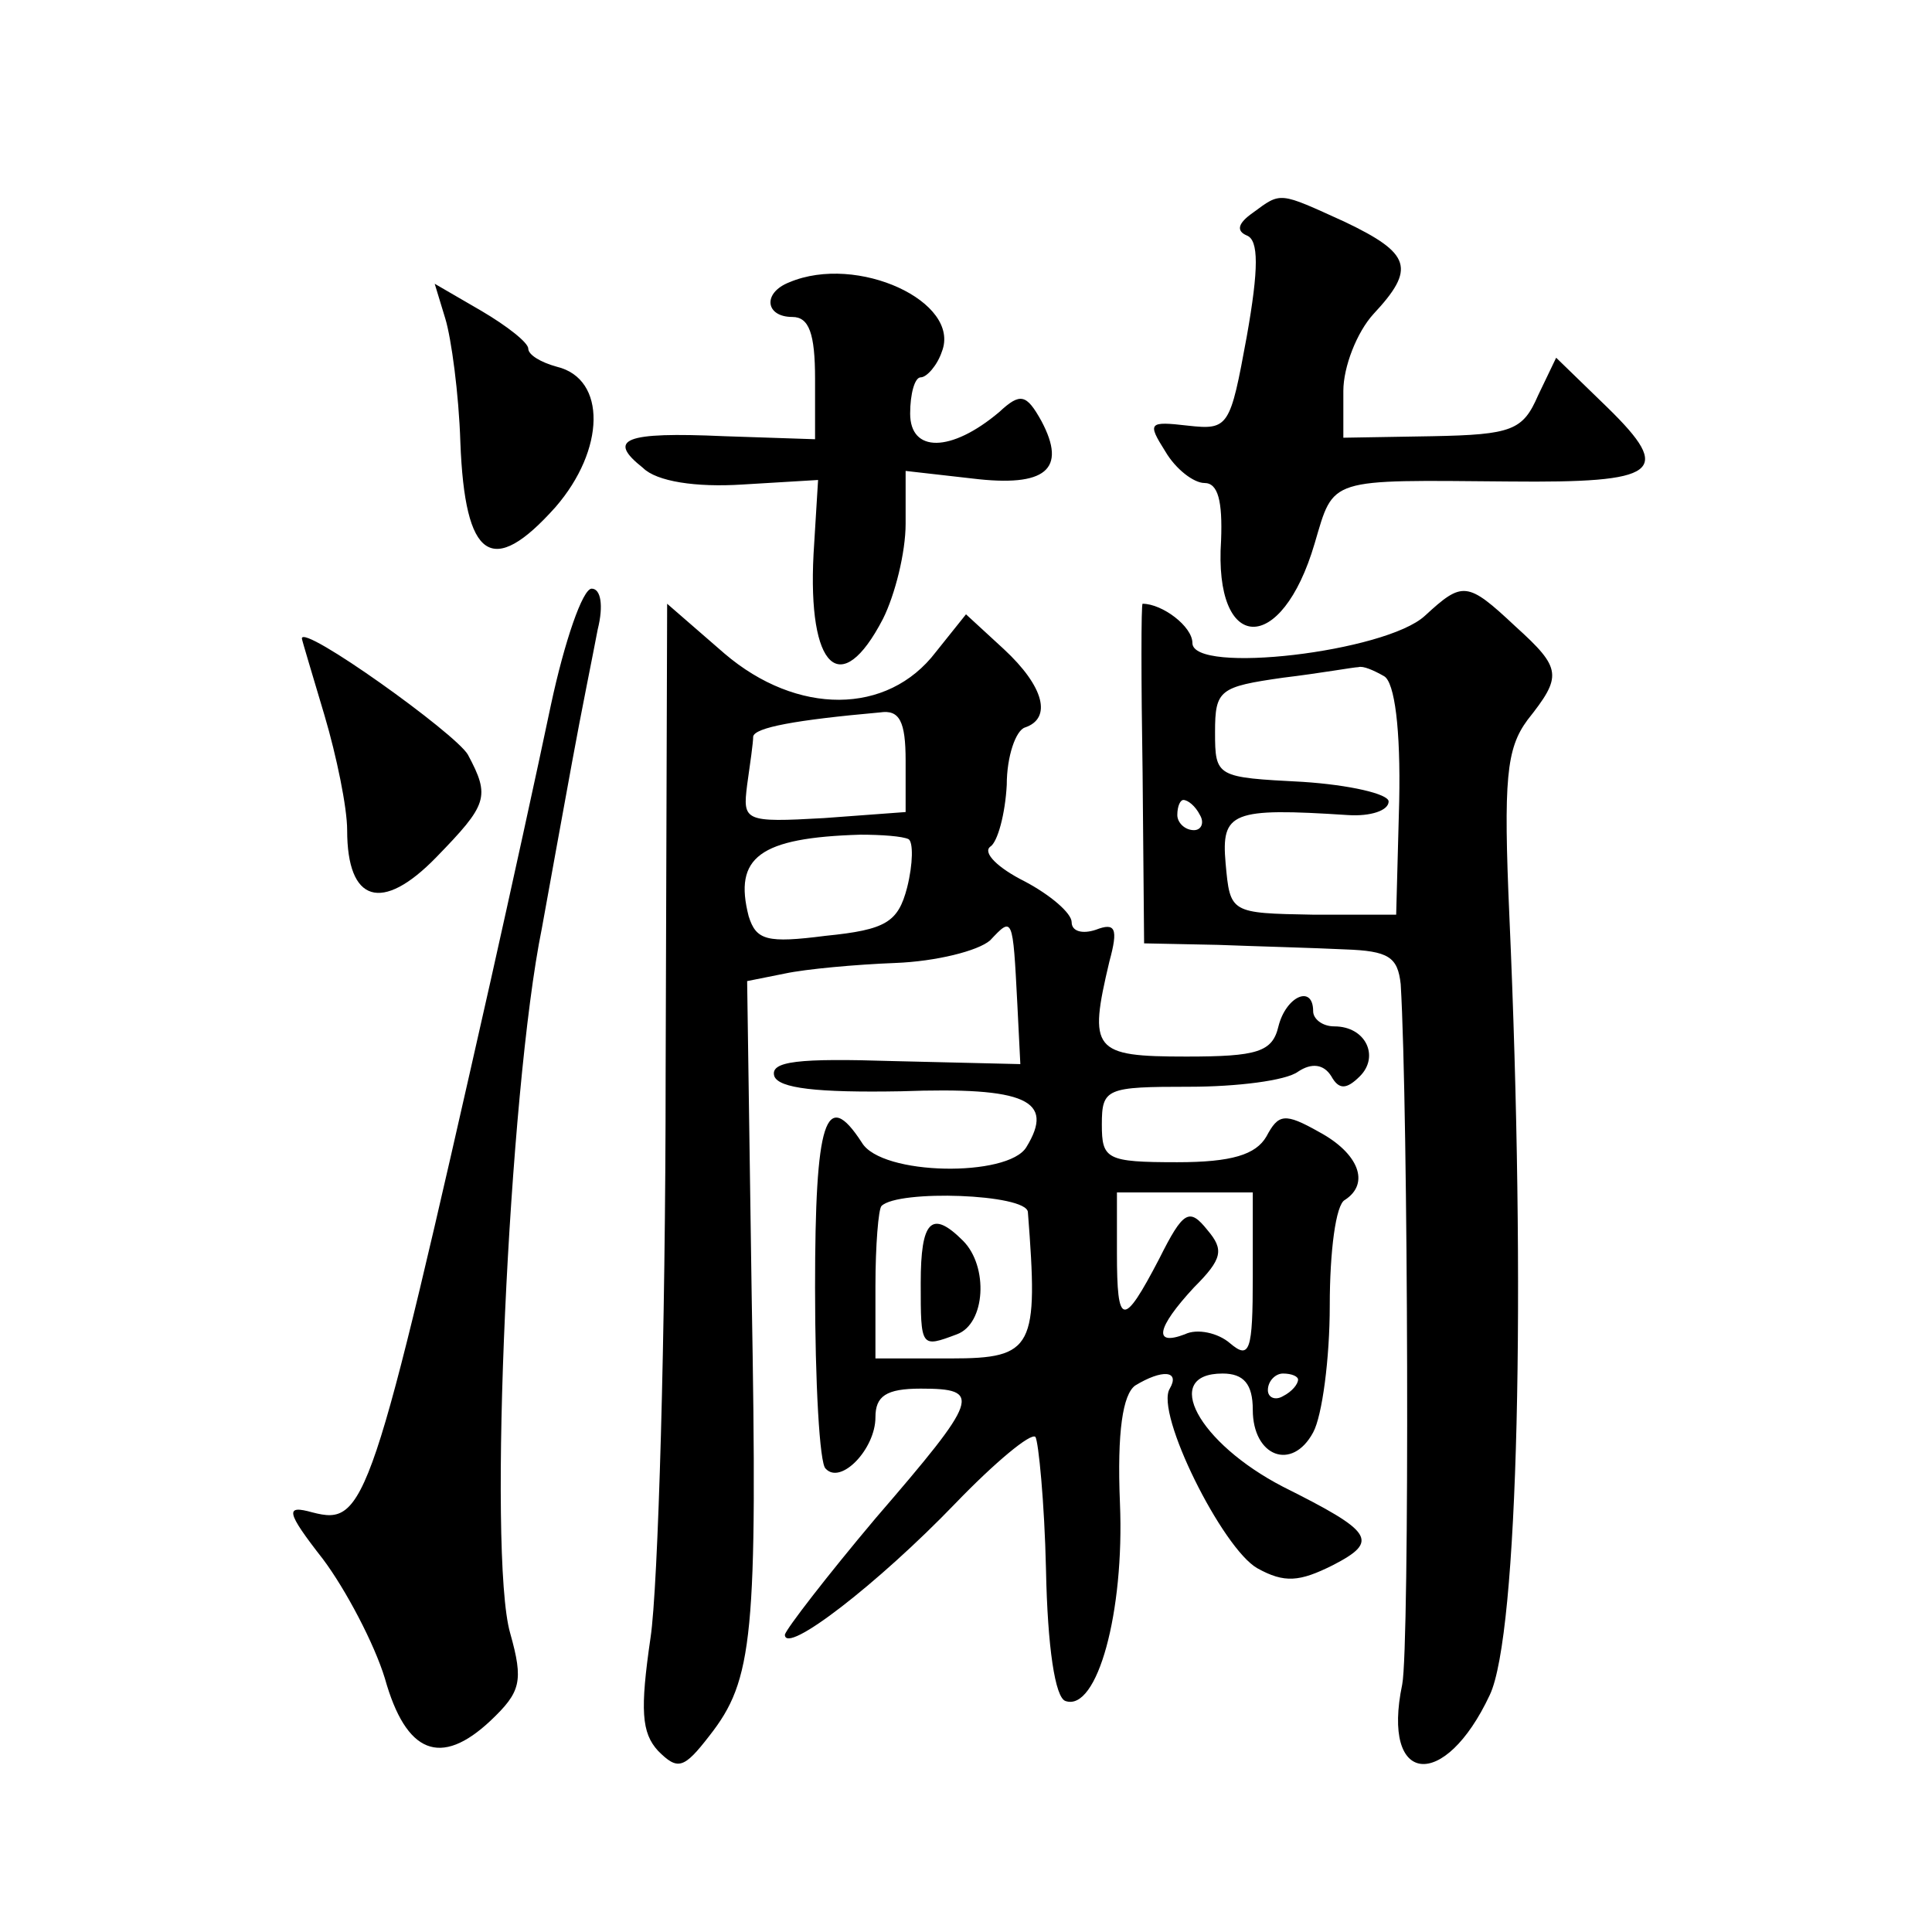 <?xml version="1.0" standalone="no"?>
<!DOCTYPE svg PUBLIC "-//W3C//DTD SVG 20010904//EN"
 "http://www.w3.org/TR/2001/REC-SVG-20010904/DTD/svg10.dtd">
<svg version="1.0" xmlns="http://www.w3.org/2000/svg"
 width="128pt" height="128pt" viewBox="0 0 128 128"
 preserveAspectRatio="xMidYMid meet">
<g transform="translate(0,128) scale(0.1,-0.1)"
fill="#0" stroke="none">
<path d="M830 1139 c-10 -7 -11 -12 -4 -15 8 -3 8 -22 0 -67 -11 -60 -12 -62 -39
-59 -26 3 -27 2 -15 -17 7 -12 19 -21 26 -21 9 0 12 -12 11 -38 -5 -75 40 -77 62
-2 13 44 8 42 129 41 99 -1 109 6 65 49 l-34 33 -12 -25 c-10 -23 -17 -26 -70 -27
l-59 -1 0 31 c0 16 9 39 20 51 28 30 25 40 -19 61 -44 20 -42 20 -61 6z M523 1093
c-18 -7 -16 -23 2 -23 11 0 15 -11 15 -41 l0 -40 -60 2 c-67 3 -78 -2 -54 -21 9
-9 35 -13 66 -11 l50 3 -3 -49 c-4 -76 18 -97 46 -43 8 16 15 44 15 63 l0 35 44
-5 c49 -6 63 6 46 38 -10 18 -14 19 -28 6 -32 -27 -59 -27 -59 -1 0 13 3 24 7 24
4 0 11 8 14 17 13 33 -56 65 -101 46z M295 1069 c4 -13 9 -50 10 -82 3 -78 21 -90
63 -43 33 38 34 85 1 93 -11 3 -19 8 -19 12 0 4 -14 15 -31 25 l-31 18 7 -23z M365
813 c-9 -43 -27 -125 -40 -183 -79 -350 -83 -361 -118 -352 -18 5 -18 1 7 -31 15
-20 34 -56 41 -79 14 -50 37 -59 70 -28 20 19 22 26 13 58 -15 52 -1 359 21 467
5 28 14 77 20 110 6 33 14 72 17 88 4 16 2 27 -4 27 -6 0 -18 -35 -27 -77z M944
872 c-26 -24 -154 -39 -154 -18 0 11 -20 26 -33 26 -1 0 -1 -51 0 -112 l1 -113
49 -1 c26 -1 64 -2 84 -3 29 -1 35 -5 37 -23 5 -83 6 -439 1 -464 -14 -67 28 -71
58 -7 19 40 24 268 13 516 -4 91 -2 111 12 130 23 29 23 34 -8 62 -32 30 -35 30
-60 7z m-27 -40 c7 -4 11 -35 10 -83 l-2 -75 -55 0 c-55 1 -55 1 -58 34 -3 34 4
37 81 32 15 -1 27 3 27 9 0 5 -26 11 -57 13 -57 3 -58 3 -58 33 0 28 3 30 45 36
25 3 47 7 50 7 3 1 10 -2 17 -6z m-122 -92 c3 -5 1 -10 -4 -10 -6 0 -11 5 -11 10
0 6 2 10 4 10 3 0 8 -4 11 -10z M441 568 c0 -172 -5 -340 -10 -373 -7 -48 -6 -63
5 -75 13 -13 17 -12 34 10 29 37 32 65 28 292 l-3 208 25 5 c14 3 47 6 73 7 27
1 55 8 63 15 15 16 15 16 18 -42 l2 -40 -84 2 c-63 2 -82 0 -79 -10 3 -8 28 -11
84 -10 83 3 102 -6 83 -37 -12 -20 -96 -19 -109 3 -24 37 -31 15 -31 -96 0 -63
3 -117 7 -120 10 -11 33 13 33 34 0 14 7 19 30 19 41 0 39 -6 -30 -86 -32 -38 -59
-73 -60 -77 0 -14 62 34 113 87 26 27 50 47 53 44 2 -3 6 -43 7 -88 1 -51 6 -85
13 -87 21 -7 39 59 36 131 -2 48 2 72 10 78 18 11 30 10 23 -2 -10 -16 35 -106
58 -119 18 -10 28 -9 50 2 31 16 27 22 -33 52 -56 29 -81 75 -40 75 14 0 20 -7
20 -24 0 -31 26 -41 40 -15 6 11 11 49 11 84 0 36 4 67 10 70 17 11 9 31 -17 45
-23 13 -27 12 -35 -3 -7 -12 -23 -17 -59 -17 -47 0 -50 2 -50 25 0 24 3 25 58 25
31 0 64 4 72 10 9 6 17 5 22 -3 5 -9 10 -9 19 0 13 13 4 33 -17 33 -8 0 -14 5 -14
10 0 18 -18 10 -23 -10 -4 -17 -14 -20 -61 -20 -62 0 -65 4 -51 63 6 22 4 26 -9
21 -9 -3 -16 -1 -16 5 0 6 -14 18 -31 27 -18 9 -28 19 -23 23 5 3 10 22 11 41 0
19 6 36 12 38 18 6 13 27 -14 52 l-25 23 -20 -25 c-32 -42 -92 -42 -140 -1 l-38
33 -1 -312z m159 208 l0 -34 -54 -4 c-53 -3 -54 -2 -51 22 2 14 4 28 4 32 1 6 28
11 84 16 13 2 17 -6 17 -32z m2 -52 c3 -2 3 -16 -1 -32 -6 -23 -14 -28 -54 -32
-39 -5 -46 -3 -51 13 -10 39 7 52 74 54 14 0 28 -1 32 -3z m79 -247 c7 -90 4 -97
-51 -97 l-50 0 0 48 c0 27 2 51 4 53 11 11 96 8 97 -4z m149 -43 c0 -49 -2 -55
-15 -44 -8 7 -22 10 -30 6 -21 -8 -19 4 6 31 19 19 20 25 9 38 -12 15 -16 13 -32
-19 -24 -46 -28 -45 -28 4 l0 40 45 0 45 0 0 -56z m30 -68 c0 -3 -4 -8 -10 -11
-5 -3 -10 -1 -10 4 0 6 5 11 10 11 6 0 10 -2 10 -4z M610 430 c0 -43 0 -43 24 -34
19 7 21 45 4 62 -21 21 -28 13 -28 -28z M200 857 c0 -1 7 -24 15 -51 8 -27 15 -61
15 -76 0 -48 23 -55 59 -18 34 35 36 40 21 68 -8 14 -110 87 -110 77z"/>
</g>
</svg>
